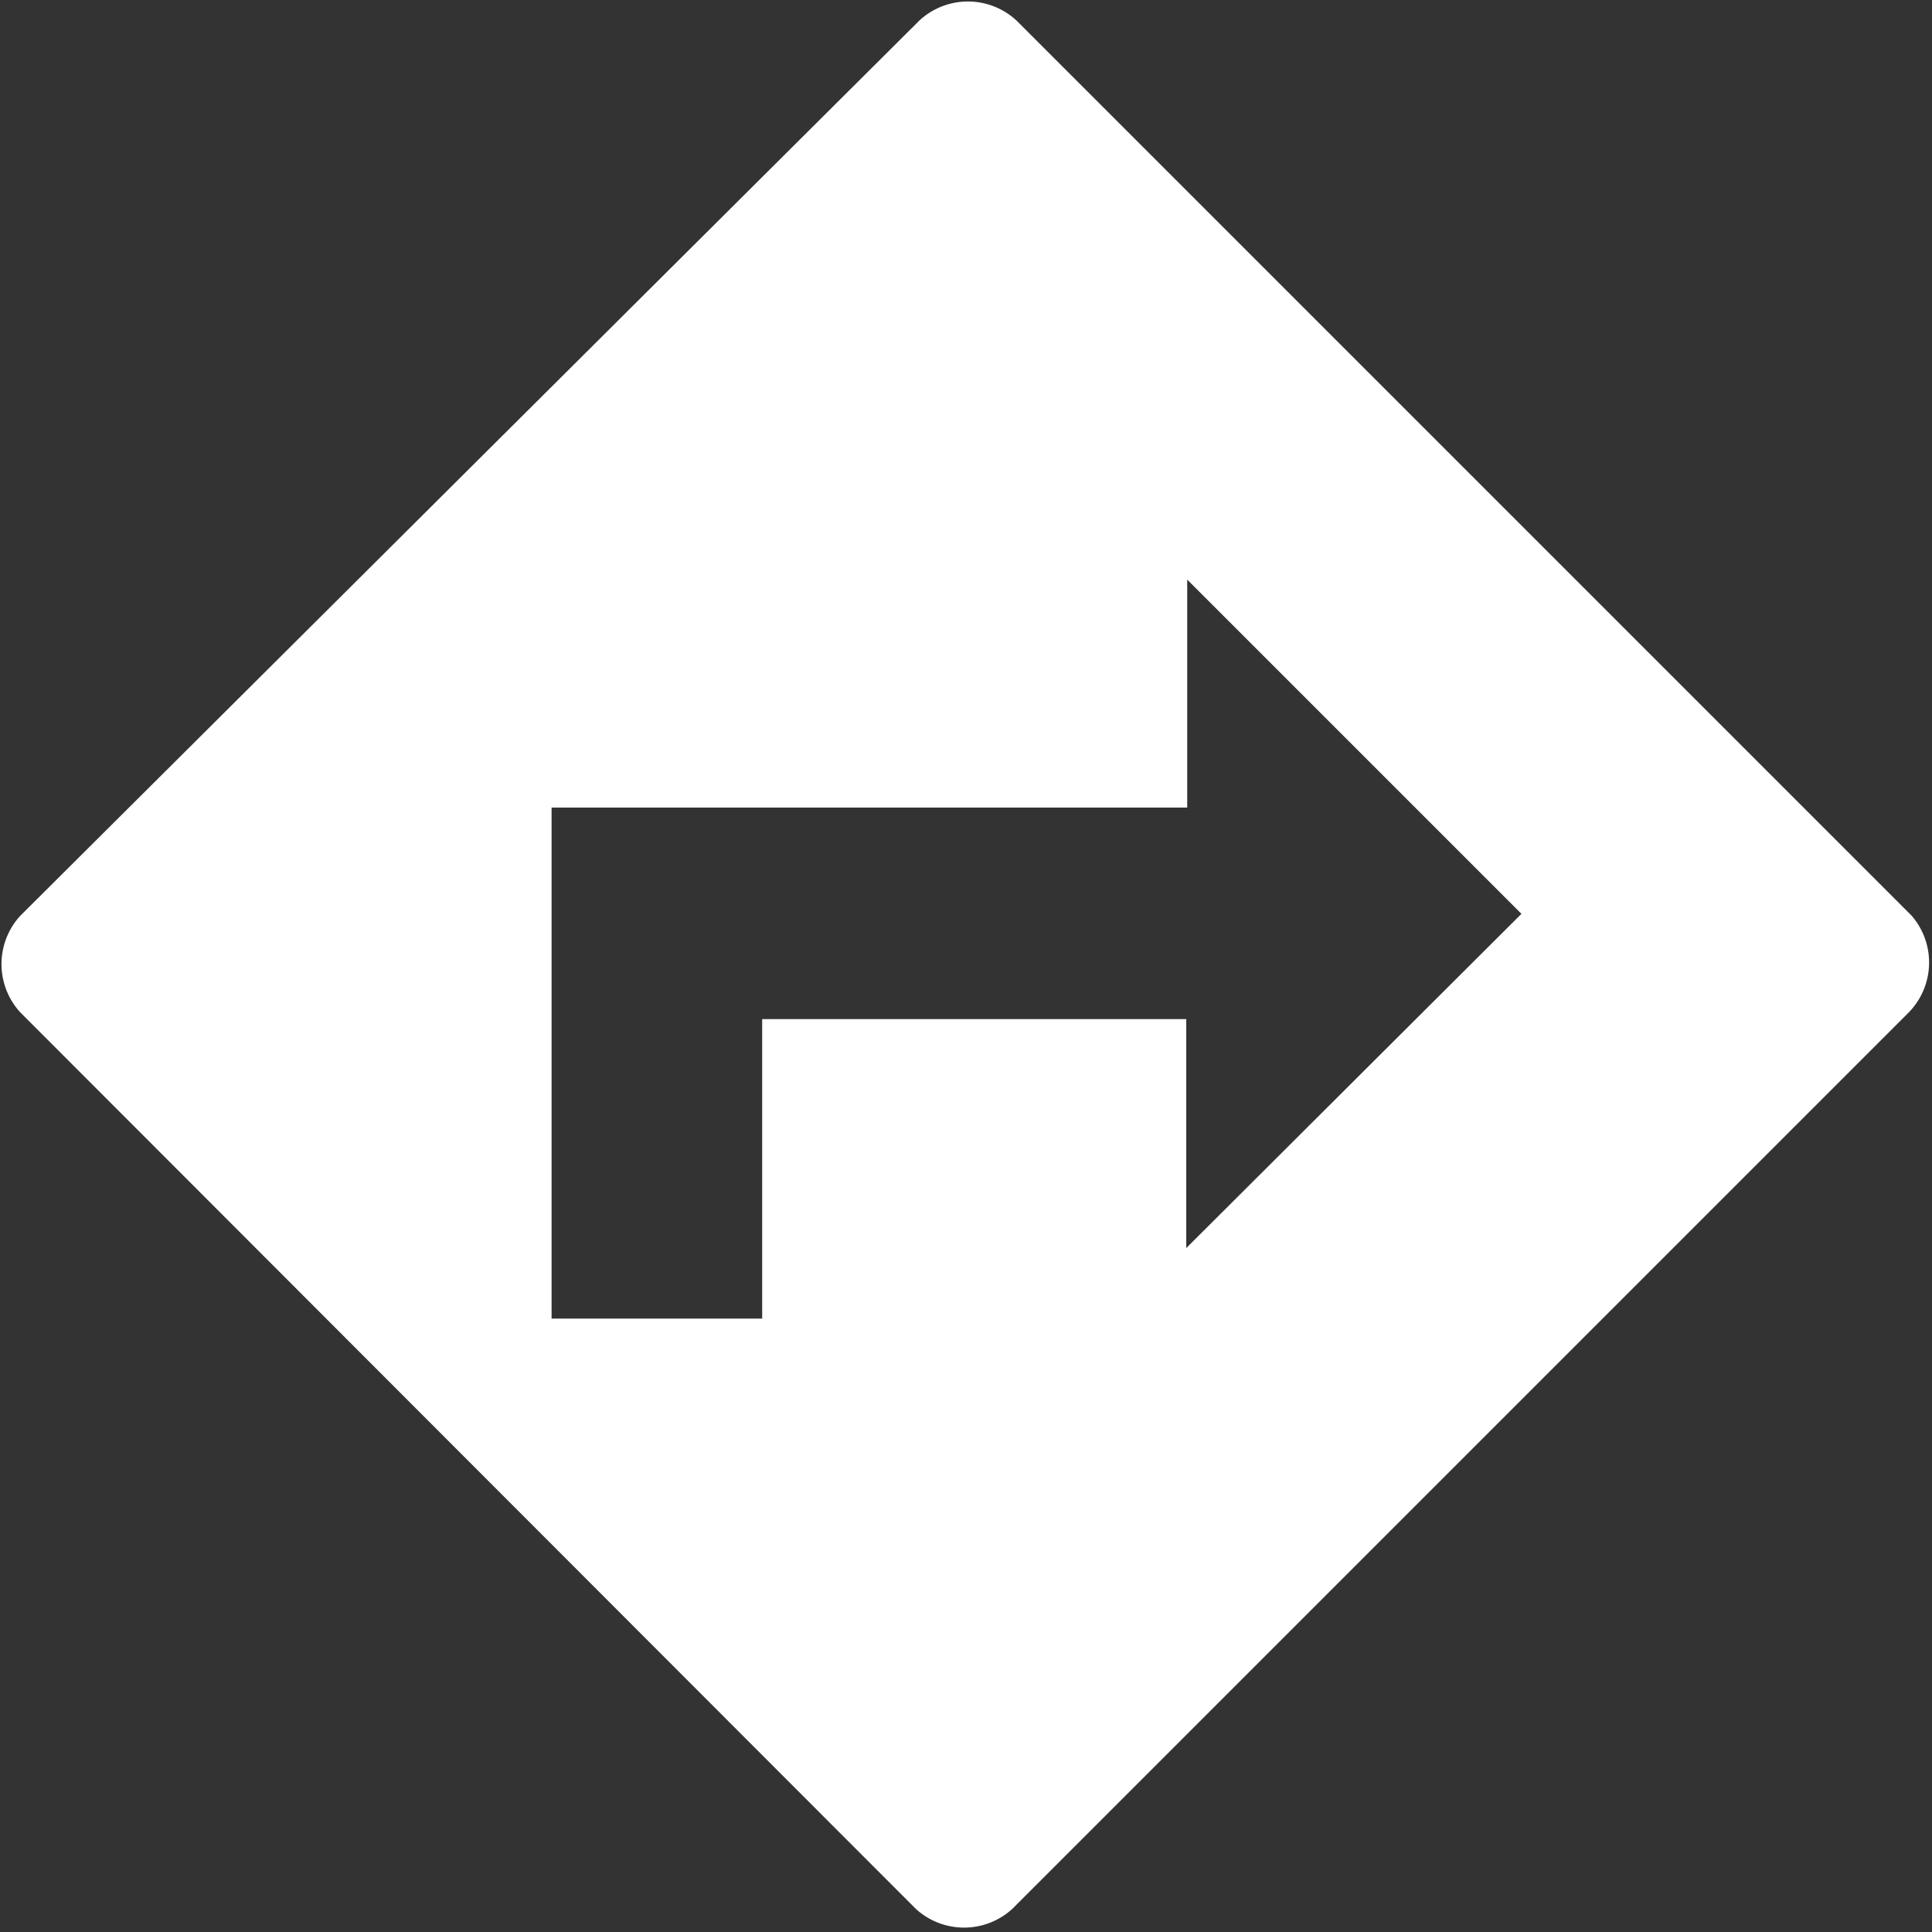 <svg xmlns="http://www.w3.org/2000/svg" viewBox="0 0 20 20"><rect x="0" y="0" width="20" height="20" fill="#333333" stroke="none"/><defs><style>.cls-1{fill:#fff;}</style></defs><title>icon-destination</title><g id="Слой_2" data-name="Слой 2"><g id="Layer_1" data-name="Layer 1"><path class="cls-1" d="M19.79,9.48,10.52.21a.74.74,0,0,0-1,0L.21,9.48a.74.74,0,0,0,0,1l9.27,9.28a.74.74,0,0,0,1,0l9.28-9.28A.74.74,0,0,0,19.79,9.48Zm-7.51,3.44V10.55H7.89v3.1H5.71V8.36h6.58V6l3.46,3.46Z"/></g></g></svg>